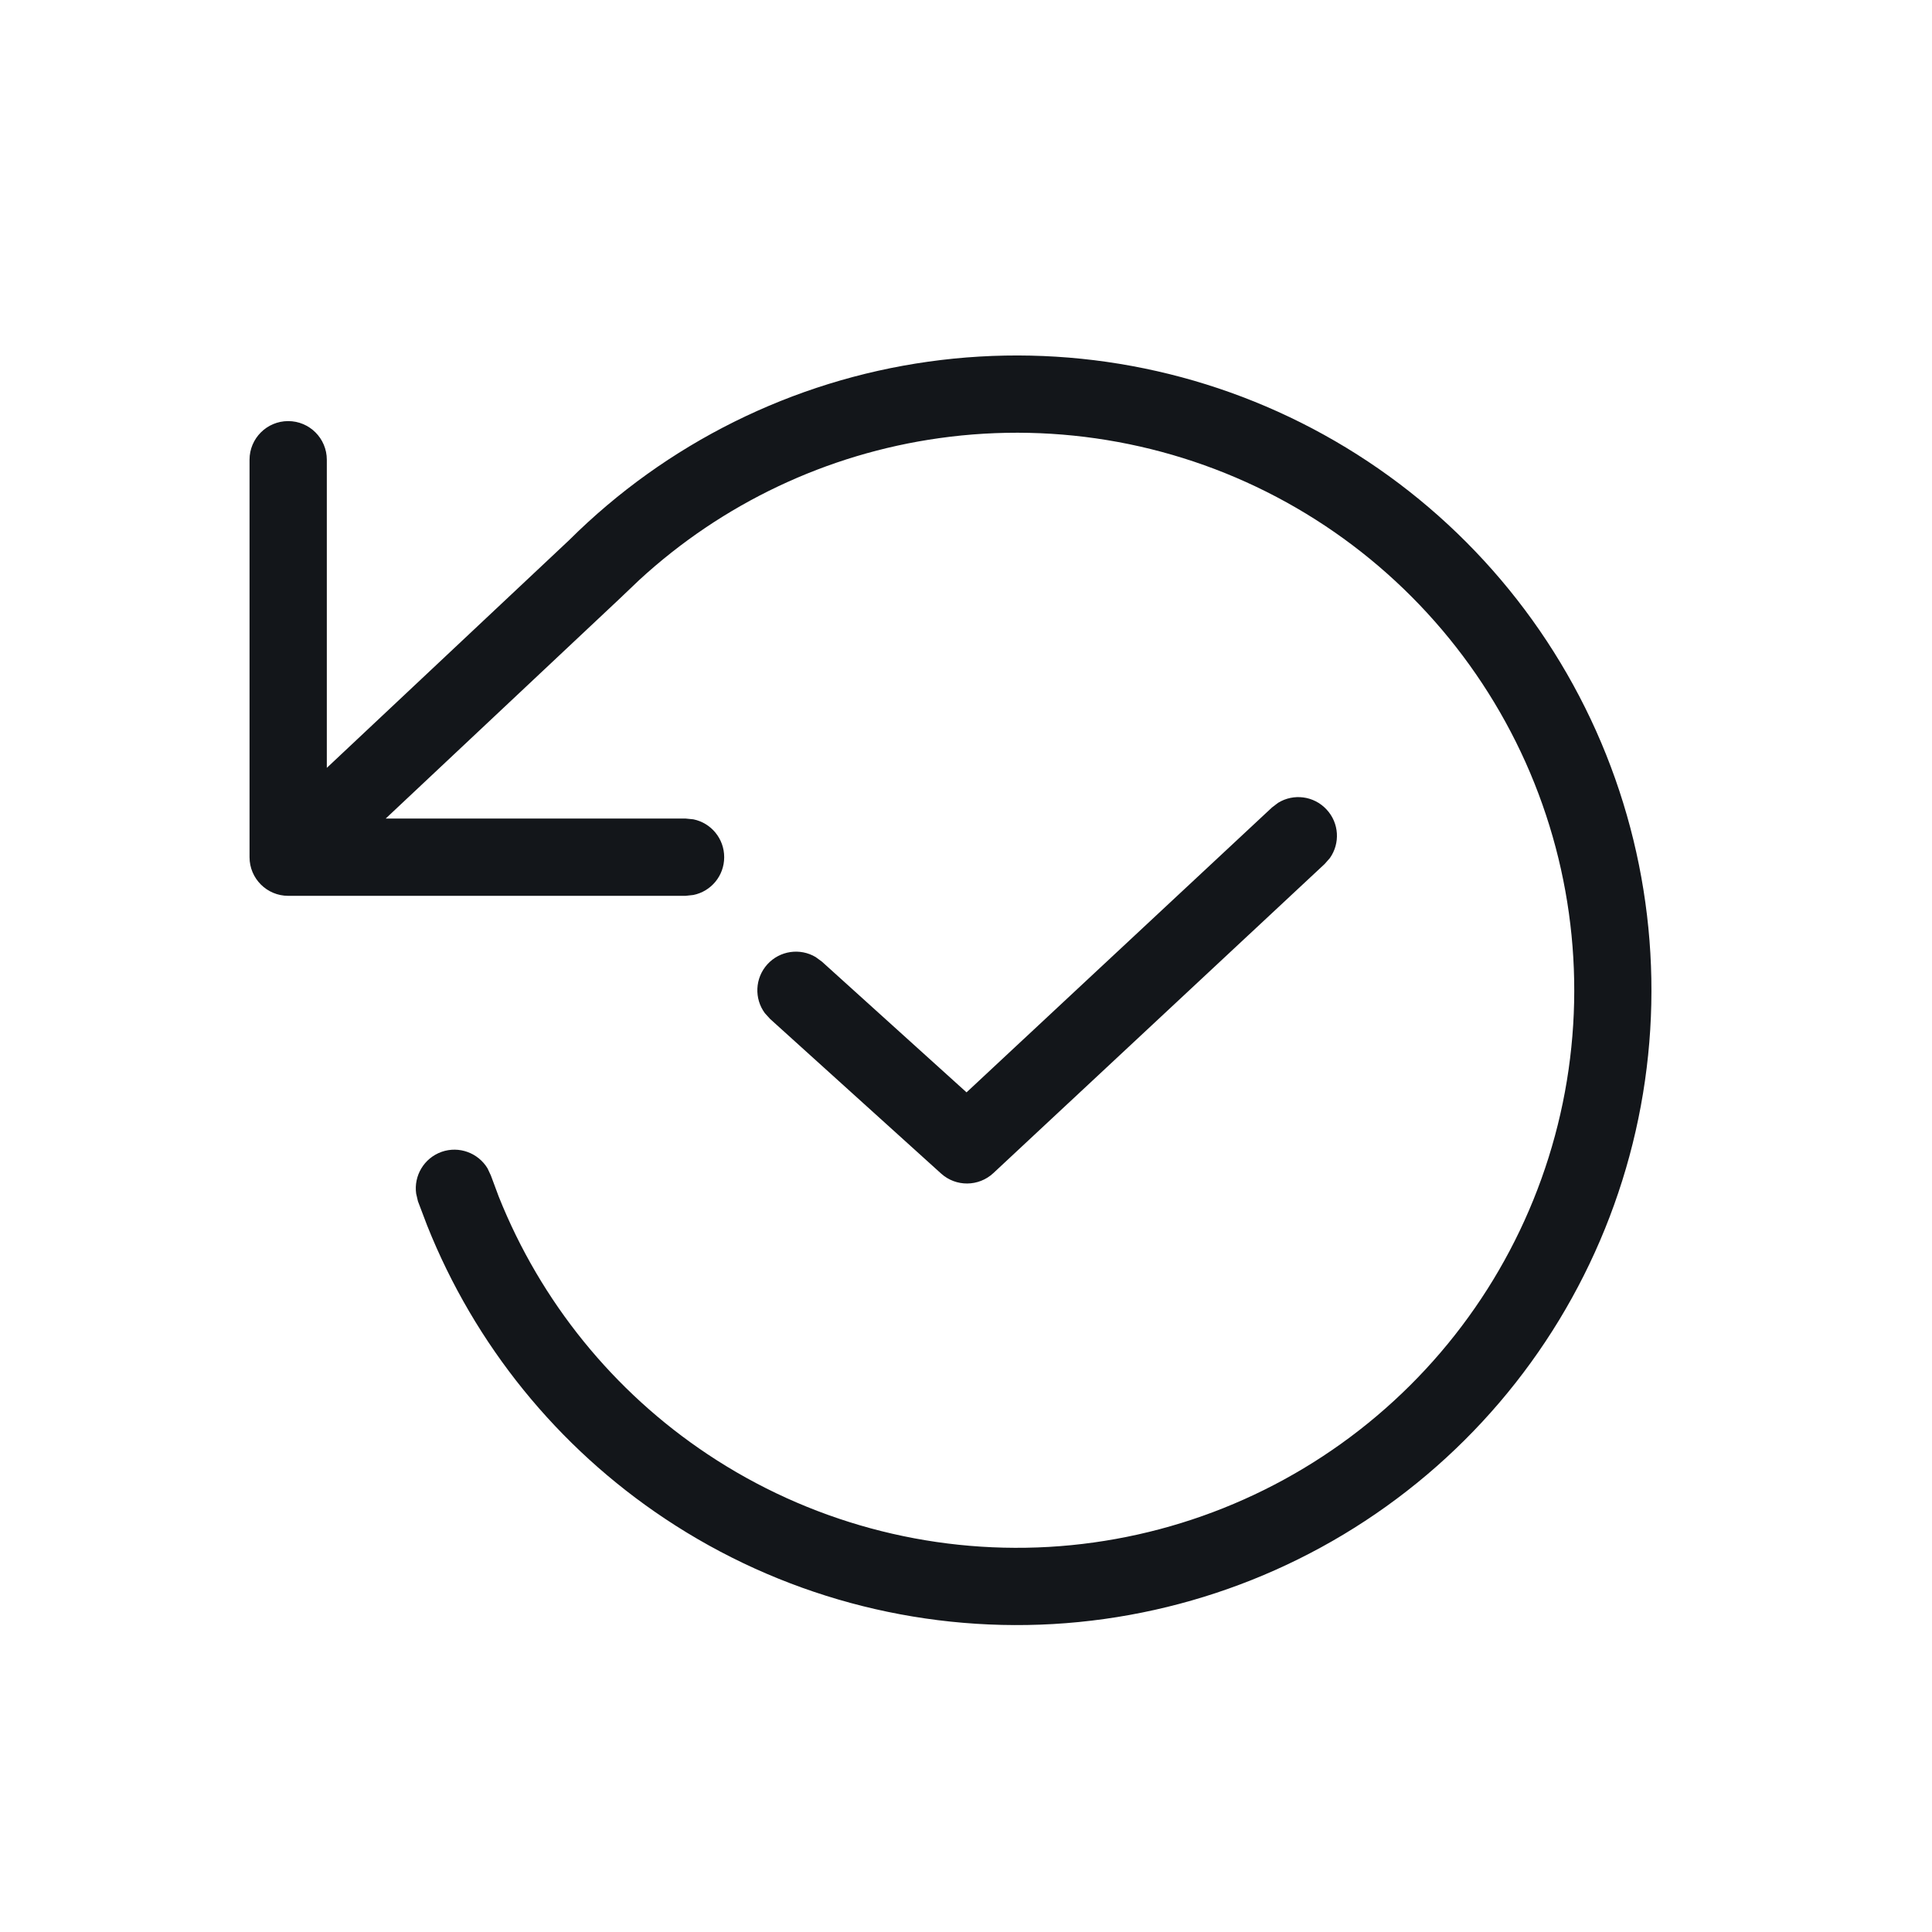 <svg width="25" height="25" viewBox="0 0 25 25" fill="none" xmlns="http://www.w3.org/2000/svg">
<path d="M12.012 4.68C13.775 4.432 15.572 4.763 17.13 5.625C18.689 6.487 19.925 7.832 20.653 9.457C21.38 11.082 21.56 12.9 21.165 14.637C20.77 16.373 19.822 17.935 18.462 19.085C17.103 20.235 15.406 20.912 13.628 21.015C11.85 21.117 10.087 20.639 8.605 19.652C7.215 18.727 6.142 17.402 5.526 15.855L5.408 15.544L5.385 15.445C5.353 15.215 5.486 14.986 5.714 14.905C5.942 14.825 6.189 14.92 6.309 15.119L6.352 15.211L6.454 15.485C6.996 16.843 7.938 18.007 9.158 18.819C10.46 19.686 12.009 20.106 13.571 20.017C15.132 19.927 16.623 19.332 17.817 18.321C19.011 17.311 19.844 15.94 20.191 14.415C20.538 12.89 20.38 11.293 19.741 9.865C19.101 8.438 18.015 7.257 16.647 6.5C15.278 5.743 13.7 5.452 12.151 5.67C10.699 5.874 9.346 6.516 8.271 7.506L8.059 7.708C8.055 7.712 8.052 7.715 8.048 7.719L4.991 10.592H8.871L8.972 10.602C9.2 10.648 9.371 10.85 9.371 11.092C9.371 11.334 9.2 11.535 8.972 11.581L8.871 11.592H3.729C3.453 11.592 3.229 11.368 3.229 11.092V5.949C3.229 5.673 3.453 5.449 3.729 5.449C4.005 5.449 4.229 5.673 4.229 5.949V9.936L7.364 6.99C8.622 5.738 10.253 4.927 12.012 4.68ZM16.539 10.388C16.738 10.266 17 10.297 17.165 10.474C17.33 10.65 17.343 10.914 17.208 11.104L17.141 11.18L12.854 15.18C12.664 15.357 12.37 15.36 12.177 15.185L9.965 13.185L9.897 13.11C9.759 12.923 9.767 12.659 9.929 12.479C10.091 12.3 10.354 12.265 10.554 12.384L10.635 12.443L12.507 14.135L16.459 10.449L16.539 10.388Z" fill="#13161A"/>
</svg>
